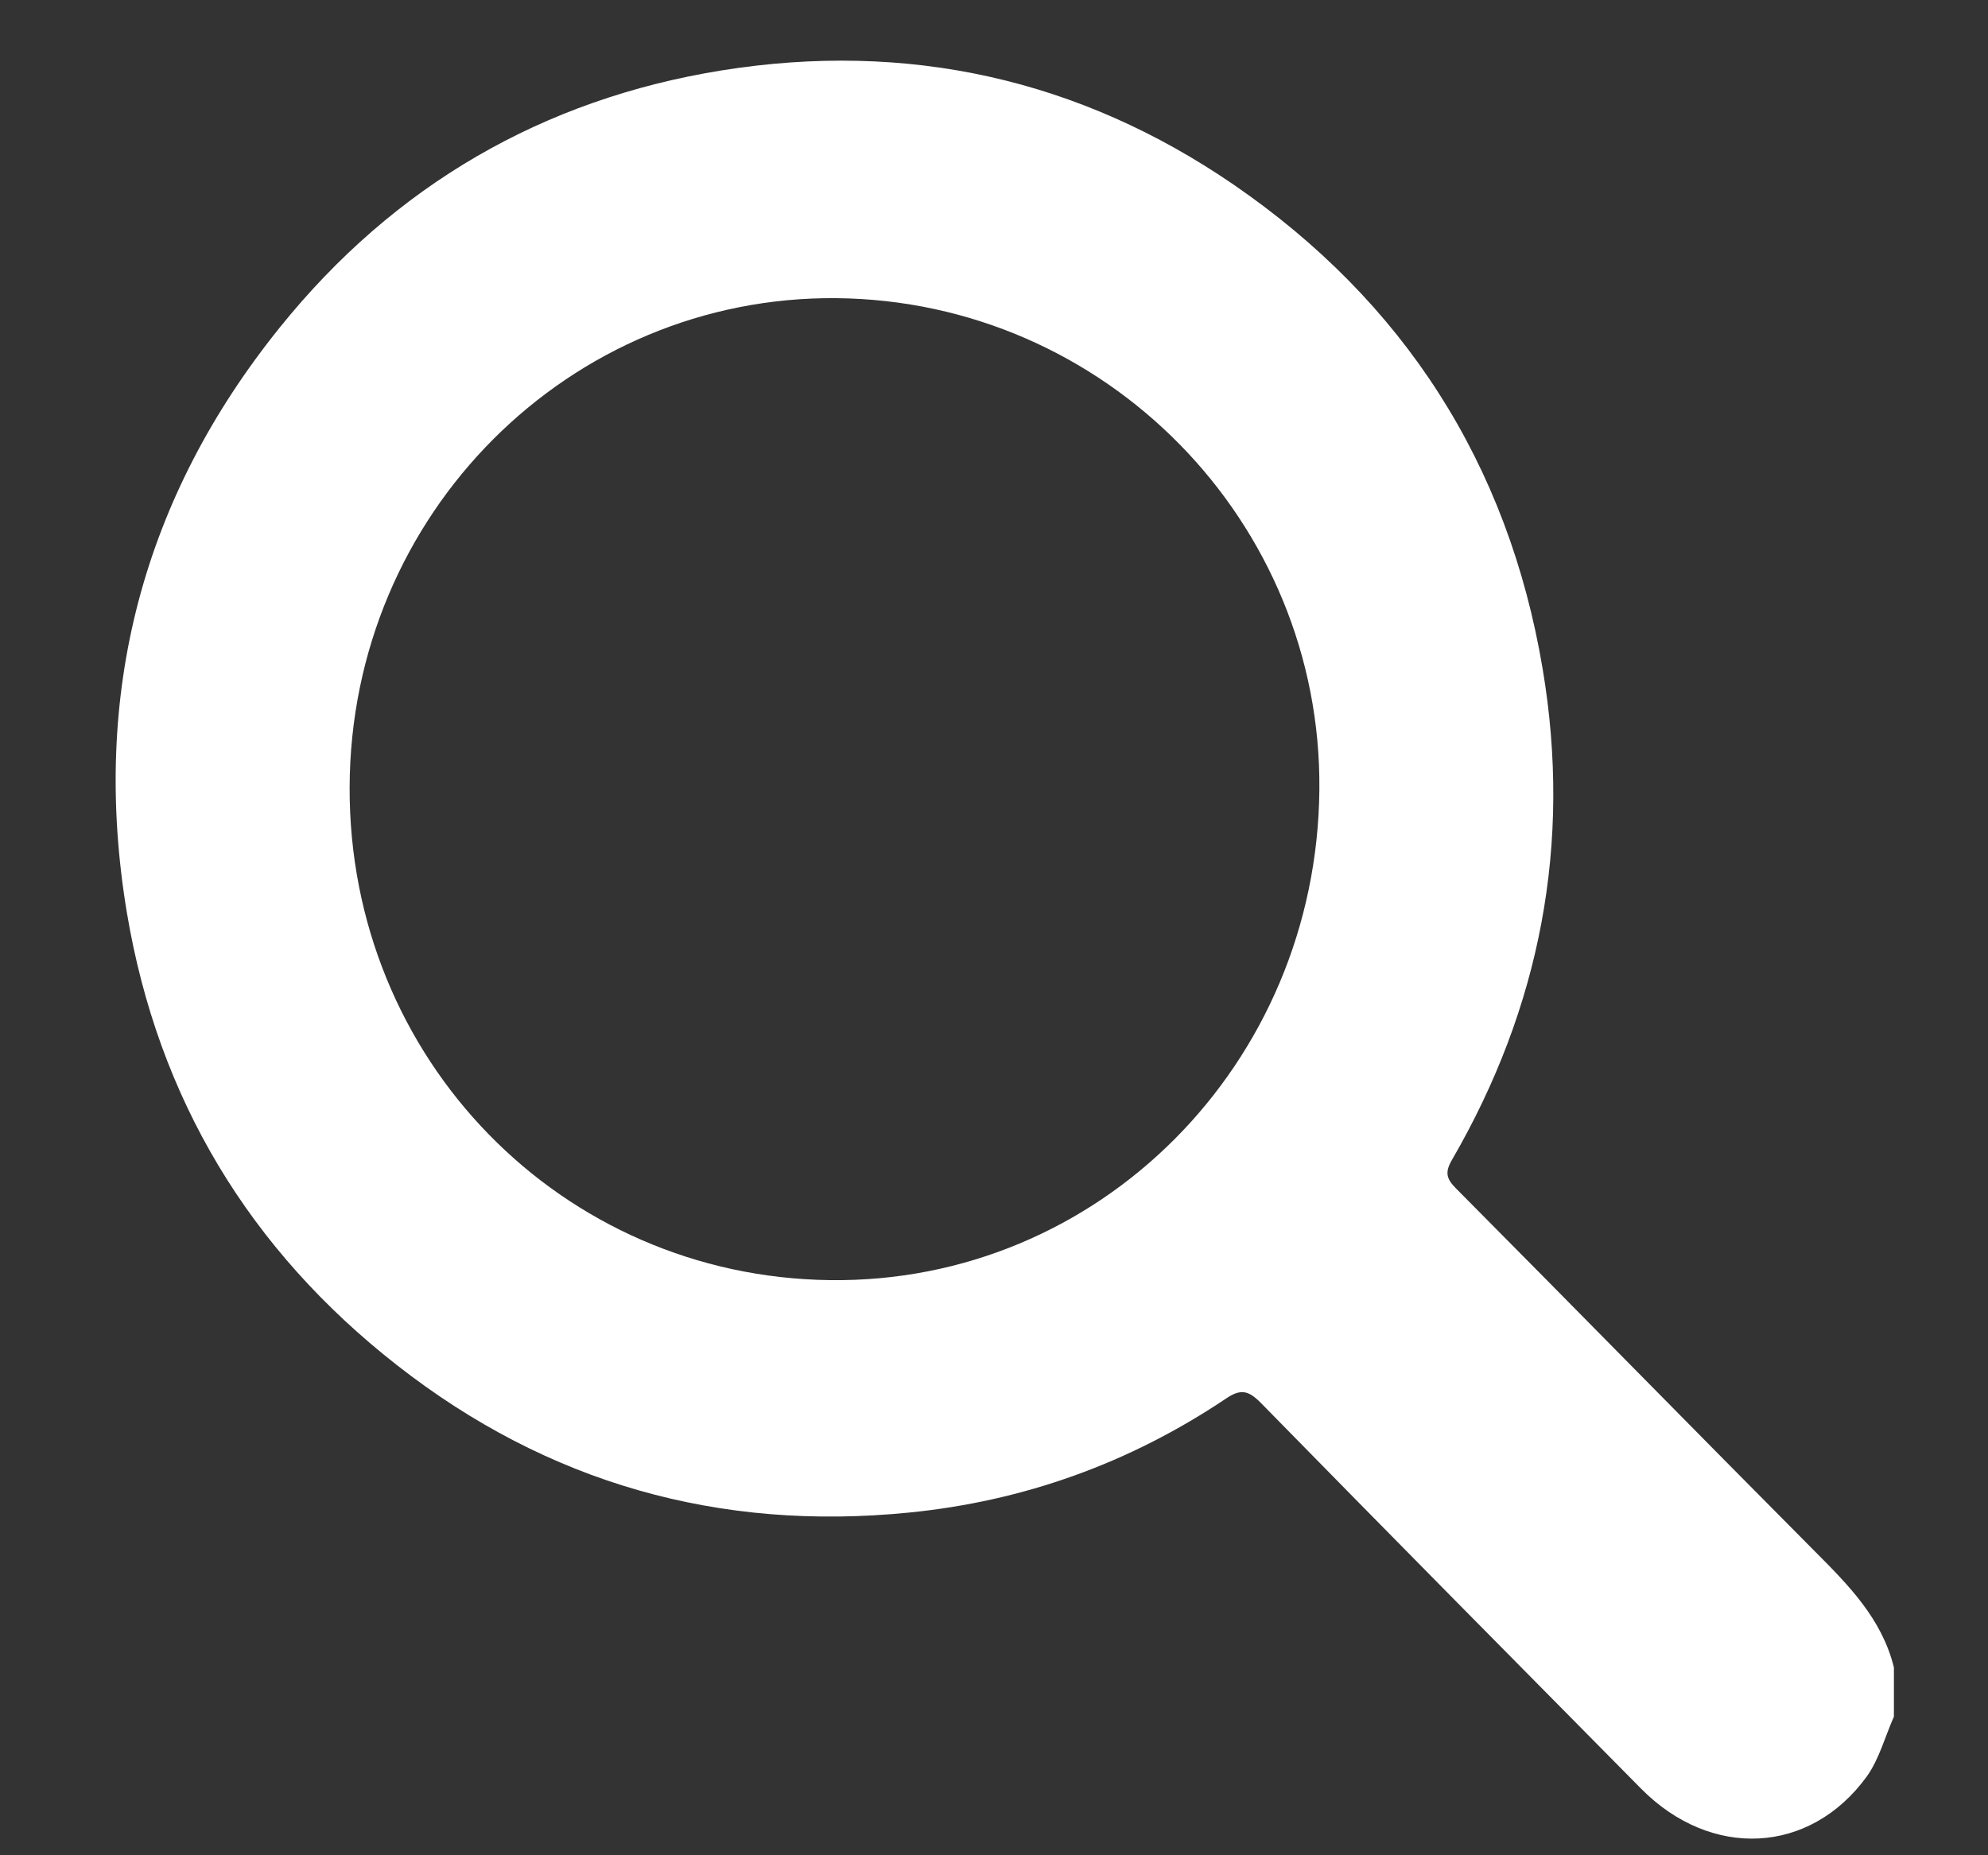 <svg width="15" height="14" viewBox="0 0 15 14" fill="none" xmlns="http://www.w3.org/2000/svg">
<rect x="0" y="0" width="15" height="14" fill="#333333" stroke="none"/>
<g id="Calque_1" clip-path="url(#clip0_946_3111)">
<path id="Vector" d="M14.29 12.954C14.223 13.105 14.179 13.275 14.085 13.406C13.656 13.996 12.911 14.031 12.383 13.498C11.425 12.529 10.467 11.56 9.514 10.587C9.419 10.491 9.361 10.478 9.247 10.556C8.523 11.041 7.725 11.328 6.859 11.414C5.427 11.557 4.135 11.193 2.997 10.303C1.884 9.433 1.192 8.291 0.957 6.885C0.684 5.241 1.075 3.757 2.112 2.47C2.973 1.401 4.095 0.748 5.447 0.531C6.843 0.308 8.142 0.593 9.309 1.394C10.589 2.273 11.38 3.497 11.64 5.049C11.861 6.366 11.622 7.604 10.954 8.755C10.902 8.846 10.913 8.894 10.984 8.966C11.888 9.876 12.786 10.794 13.691 11.704C13.946 11.96 14.199 12.214 14.29 12.582V12.954ZM9.955 5.96C9.974 3.935 8.339 2.27 6.312 2.25C4.3 2.231 2.645 3.874 2.638 5.94C2.631 7.994 4.238 9.634 6.261 9.66C8.291 9.686 9.936 8.032 9.955 5.959V5.96Z" fill="white"/>
</g>
<defs>
<clipPath id="clip0_946_3111">
<rect width="13.417" height="13.417" fill="white" transform="translate(0.871 0.459)"/>
</clipPath>
</defs>
</svg>
